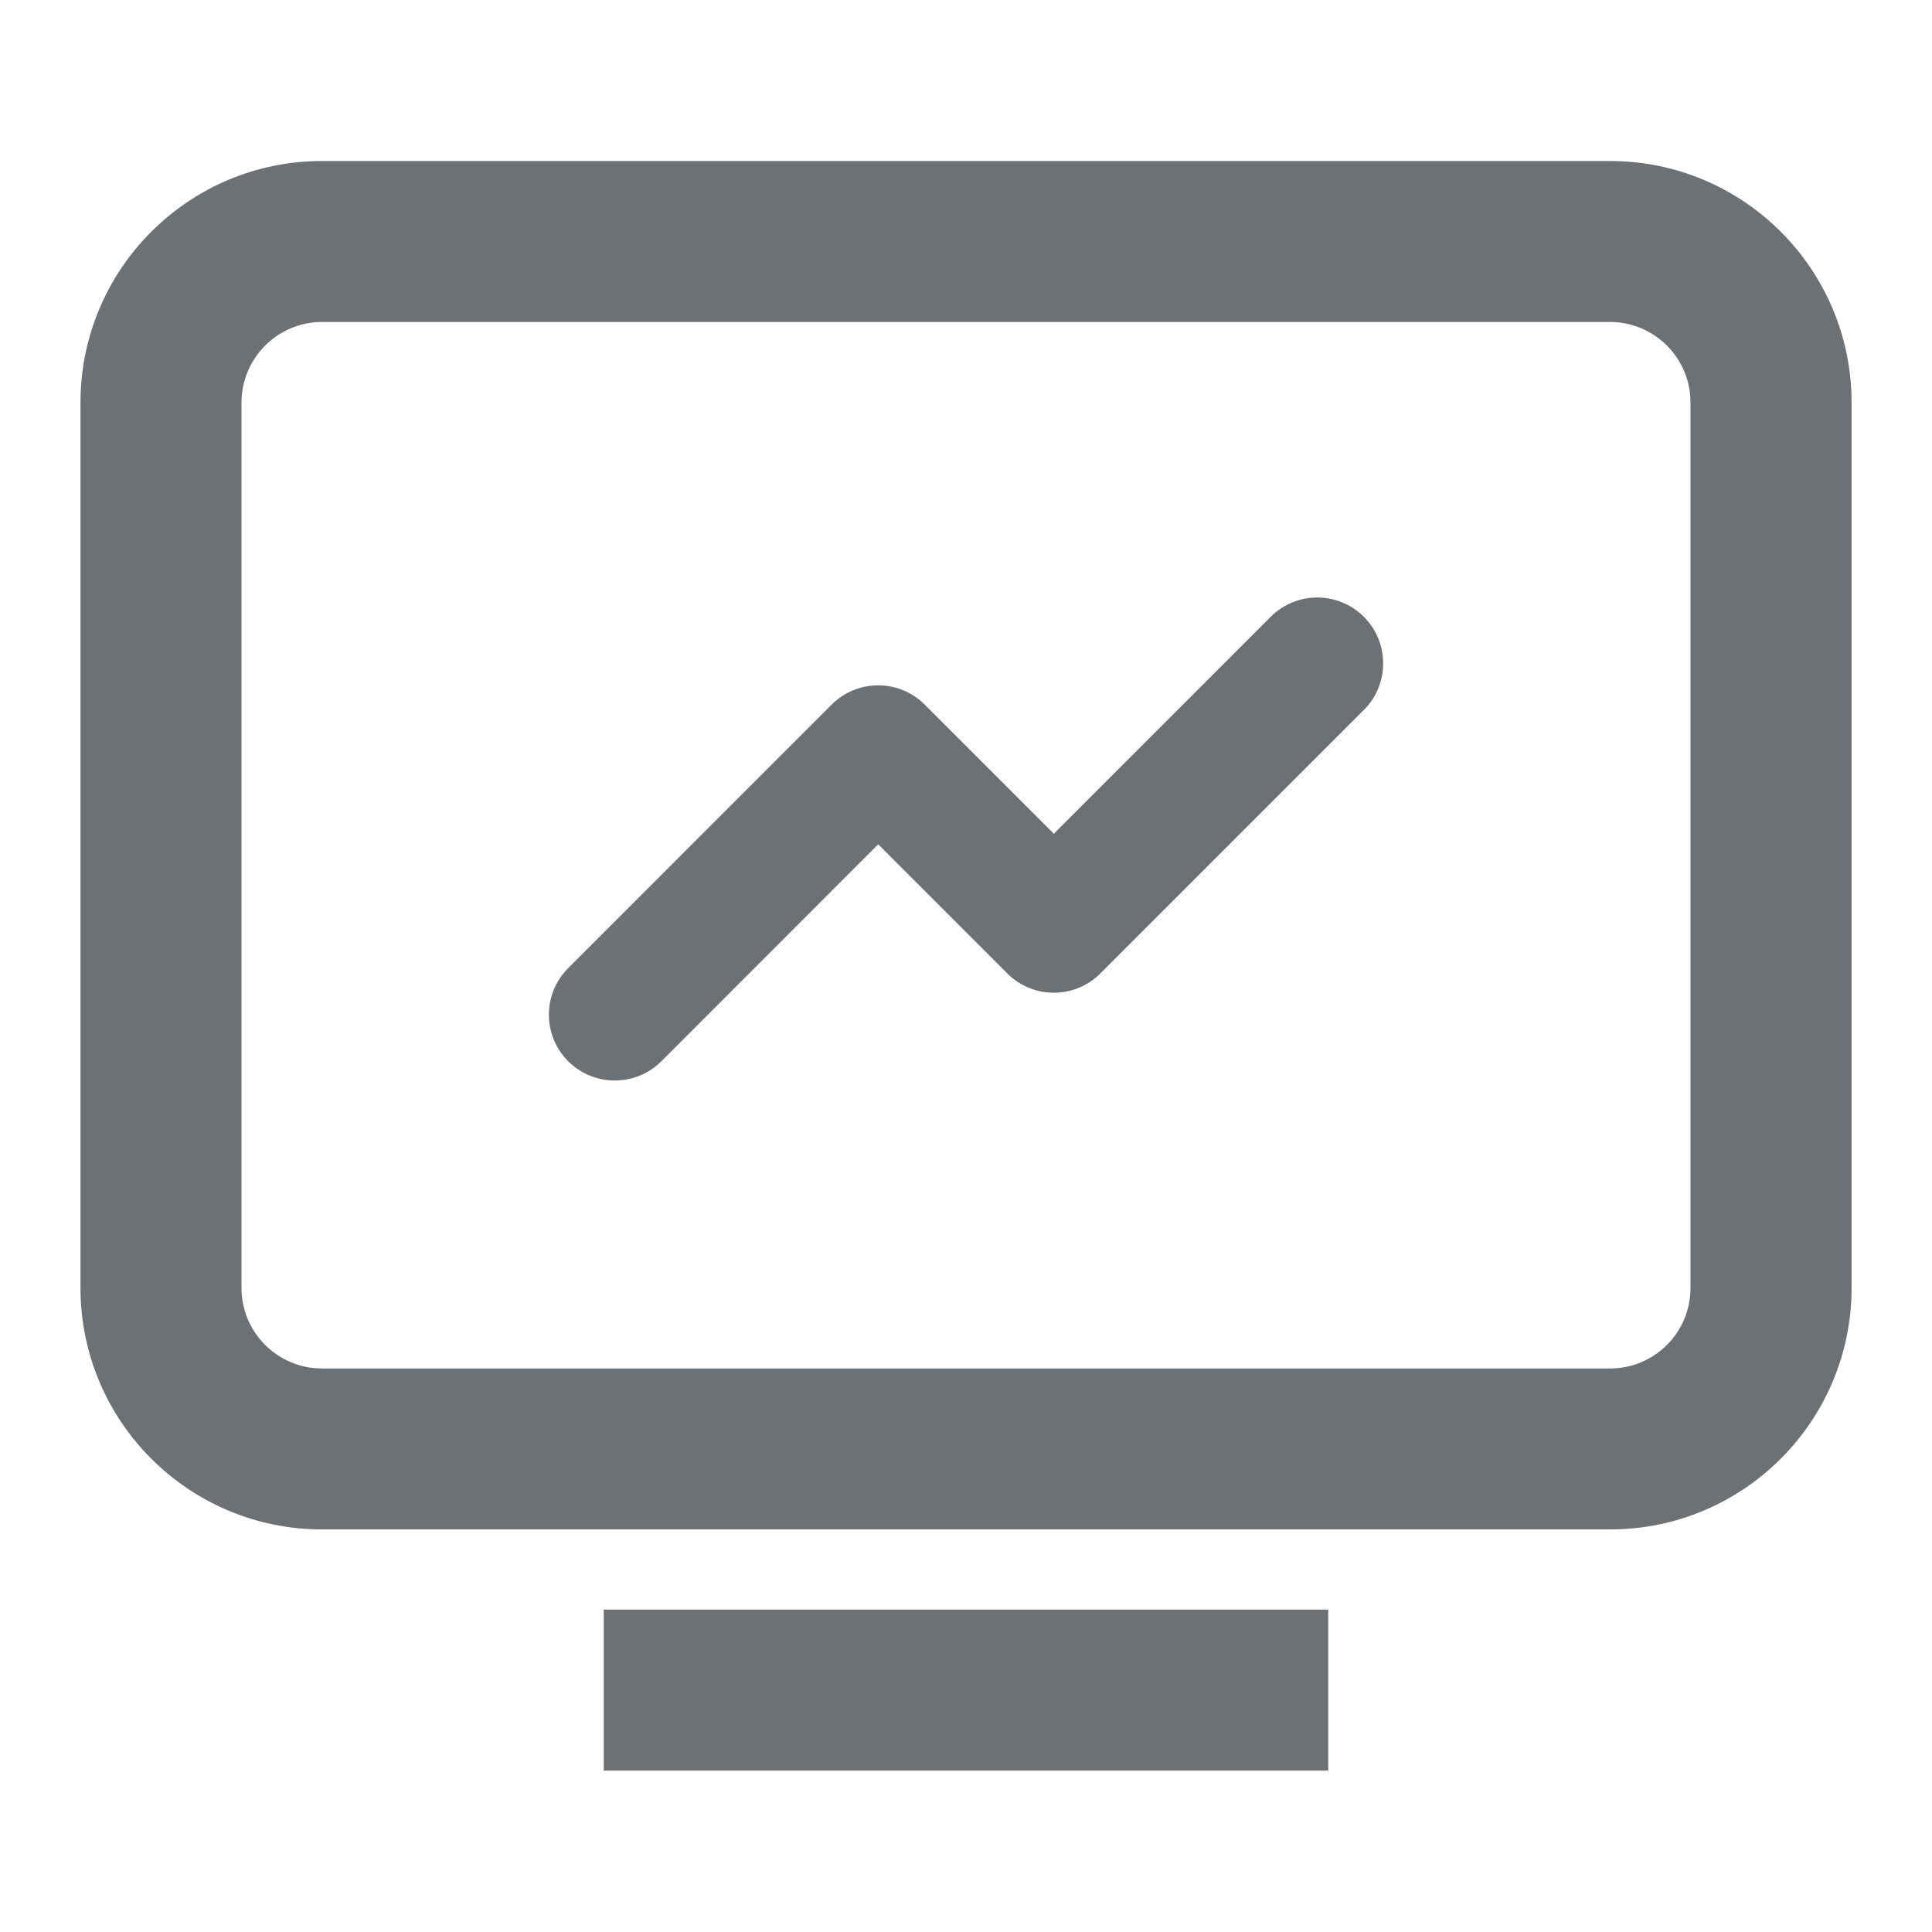 <?xml version="1.0" encoding="UTF-8"?>
<svg xmlns="http://www.w3.org/2000/svg" width="32" height="32" viewBox="0 0 32 32" fill="none">
  <path d="M26.668 2.667C28.876 2.667 30.667 4.458 30.668 6.667V21.332C30.667 23.541 28.876 25.332 26.668 25.332H5.333C3.125 25.332 1.334 23.541 1.333 21.332V6.667C1.334 4.458 3.125 2.667 5.333 2.667H26.668ZM5.333 5.333C4.598 5.334 4.001 5.931 4 6.667V21.334C4.001 22.07 4.598 22.666 5.333 22.666H26.668C27.403 22.666 28 22.07 28 21.334V6.667C28 5.931 27.403 5.334 26.668 5.333H5.333Z" fill="#6C7176"></path>
  <path fill-rule="evenodd" clip-rule="evenodd" d="M10 26.66H22V29.327H10V26.66Z" fill="#6C7176"></path>
  <path fill-rule="evenodd" clip-rule="evenodd" d="M22.59 10.216C23.016 10.643 23.016 11.333 22.59 11.759L18.226 16.123C17.8 16.549 17.11 16.549 16.684 16.123L14.546 13.985L10.954 17.578C10.528 18.003 9.837 18.003 9.411 17.578C8.985 17.151 8.985 16.461 9.411 16.035L13.774 11.671C14.2 11.245 14.891 11.245 15.317 11.671L17.455 13.809L21.047 10.216C21.473 9.79 22.164 9.79 22.59 10.216Z" fill="#6C7176"></path>
</svg>
